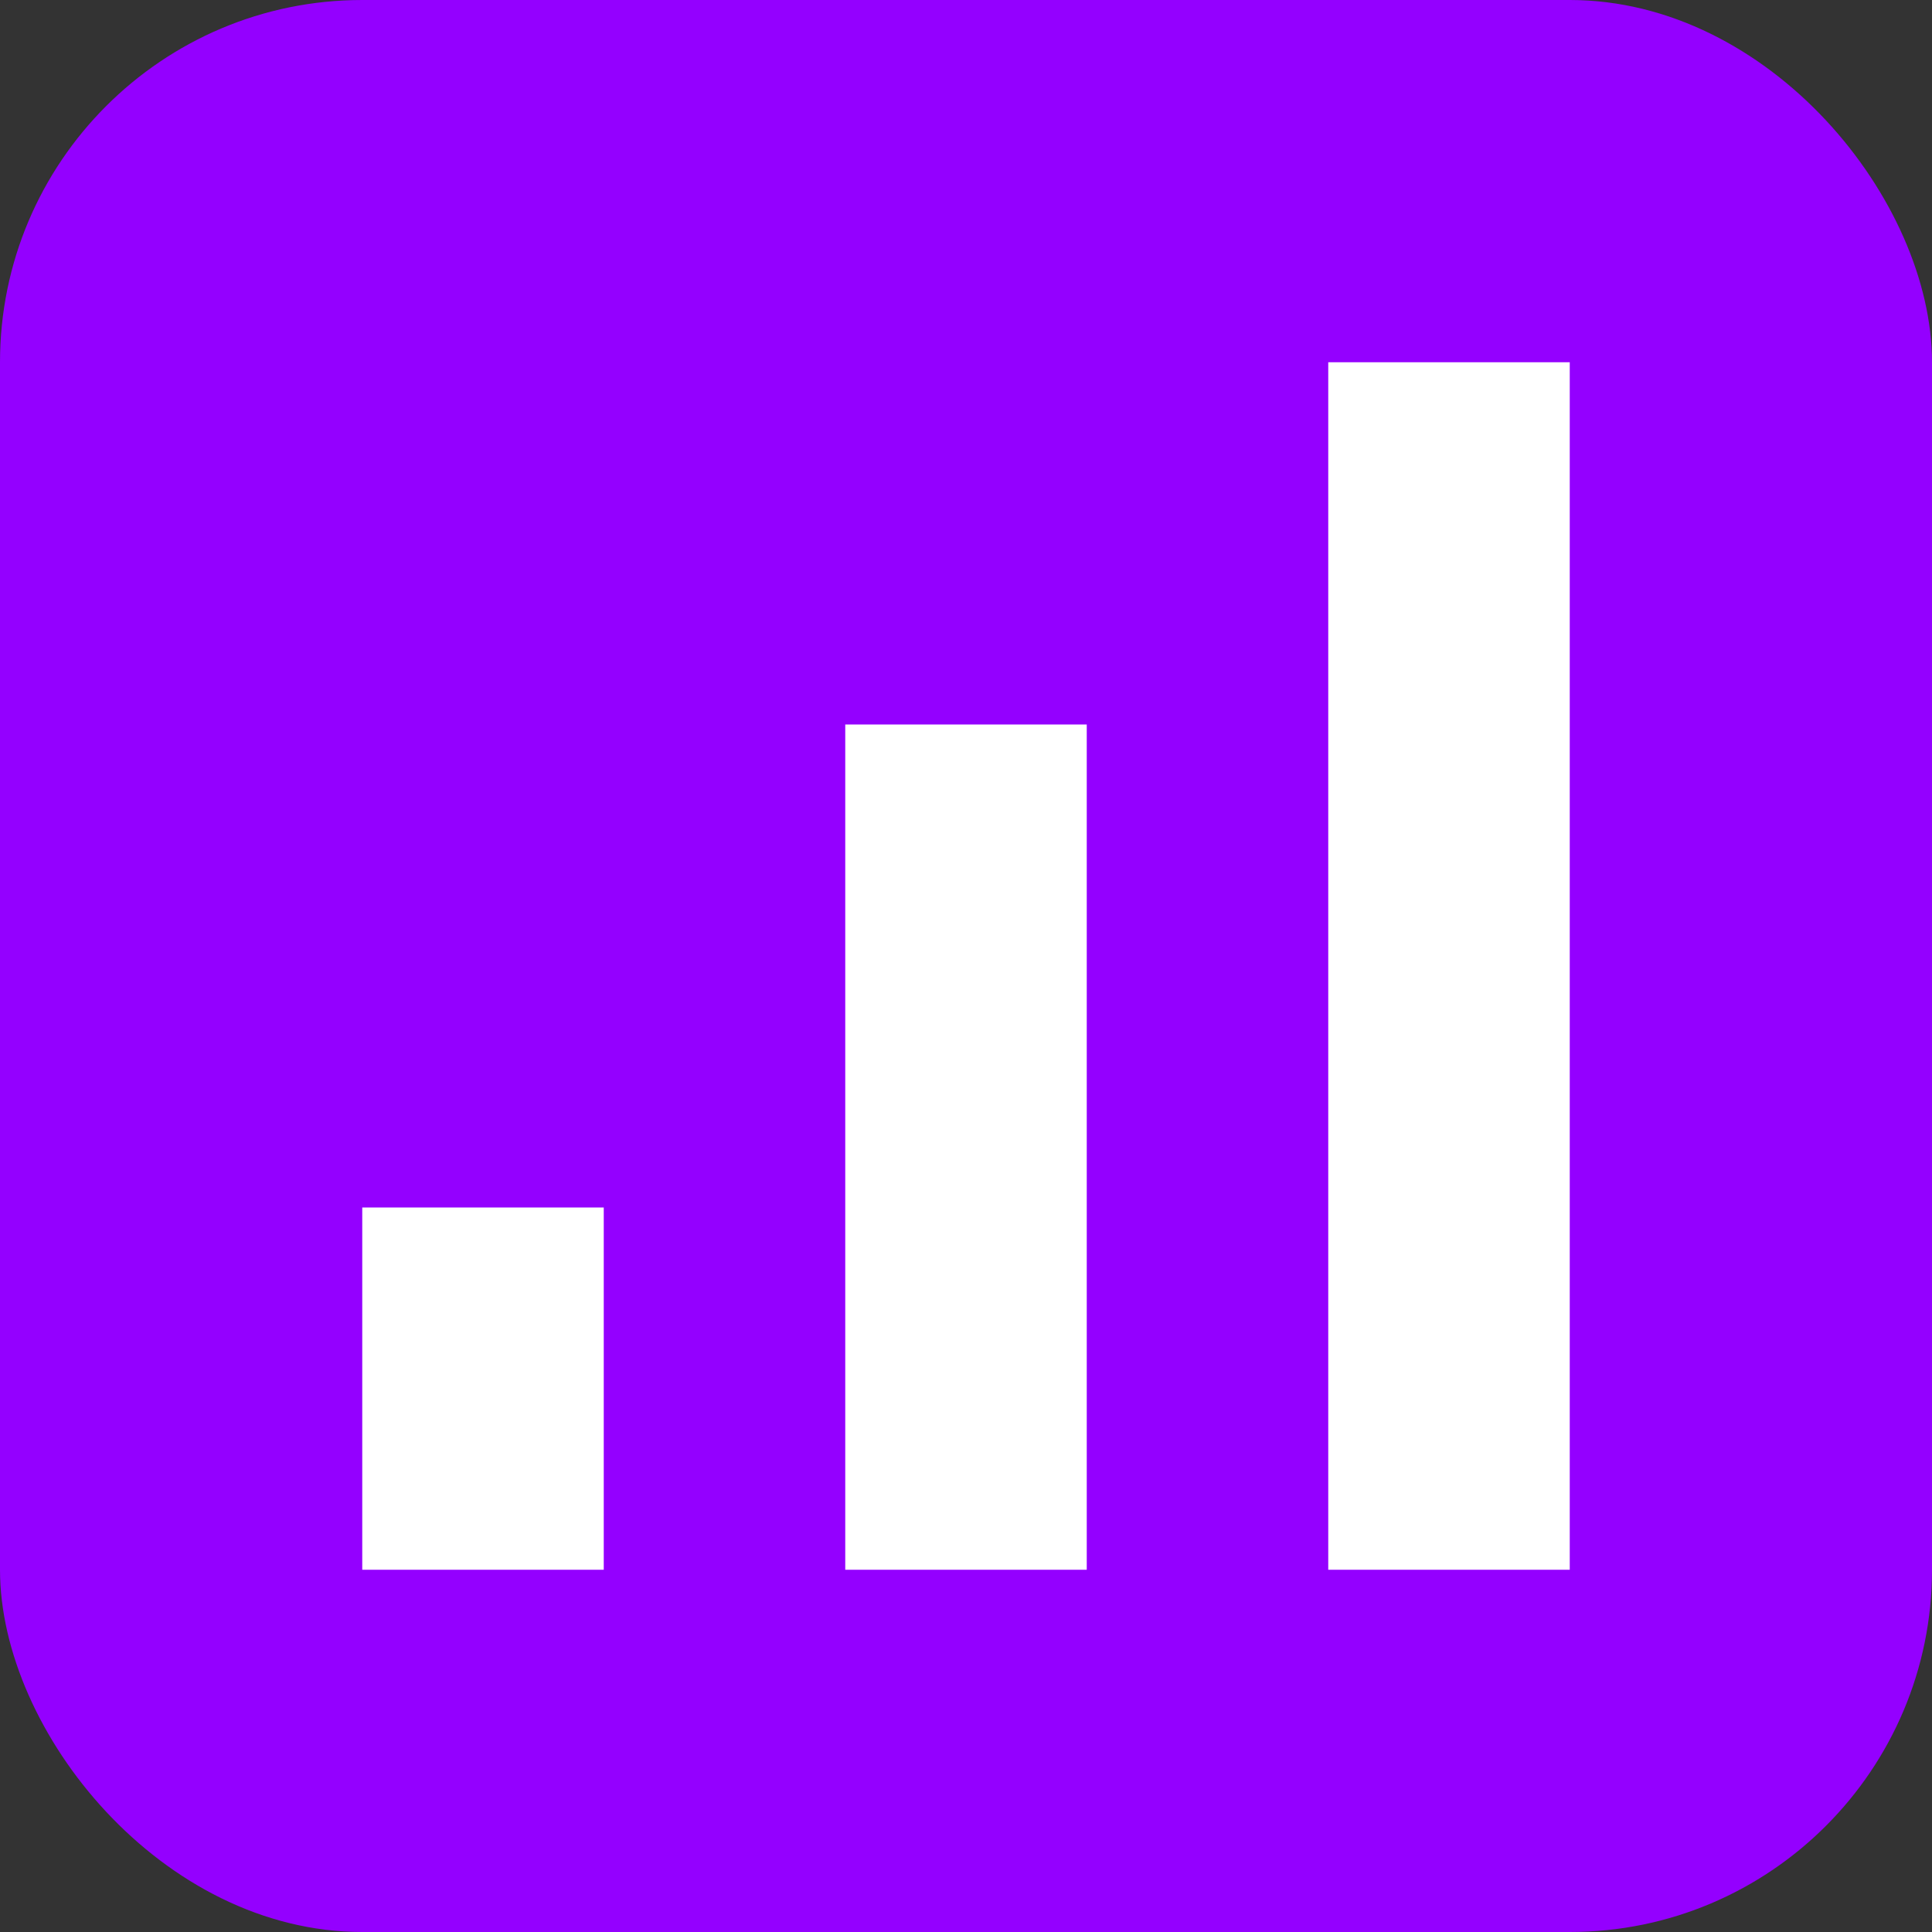 <?xml version="1.0" encoding="UTF-8"?>
<svg width="32" height="32" viewBox="0 0 32 32" fill="none" xmlns="http://www.w3.org/2000/svg">
  <rect x="0" y="0" width="32" height="32" fill="#333333" stroke="none"/>
  <!-- Background -->
  <rect width="32" height="32" rx="6" fill="#9400FF"/>
  
  <!-- Bar chart bars -->
  <rect x="6" y="20" width="4" height="6" fill="white"/>
  <rect x="14" y="12" width="4" height="14" fill="white"/>
  <rect x="22" y="6" width="4" height="20" fill="white"/>
</svg> 